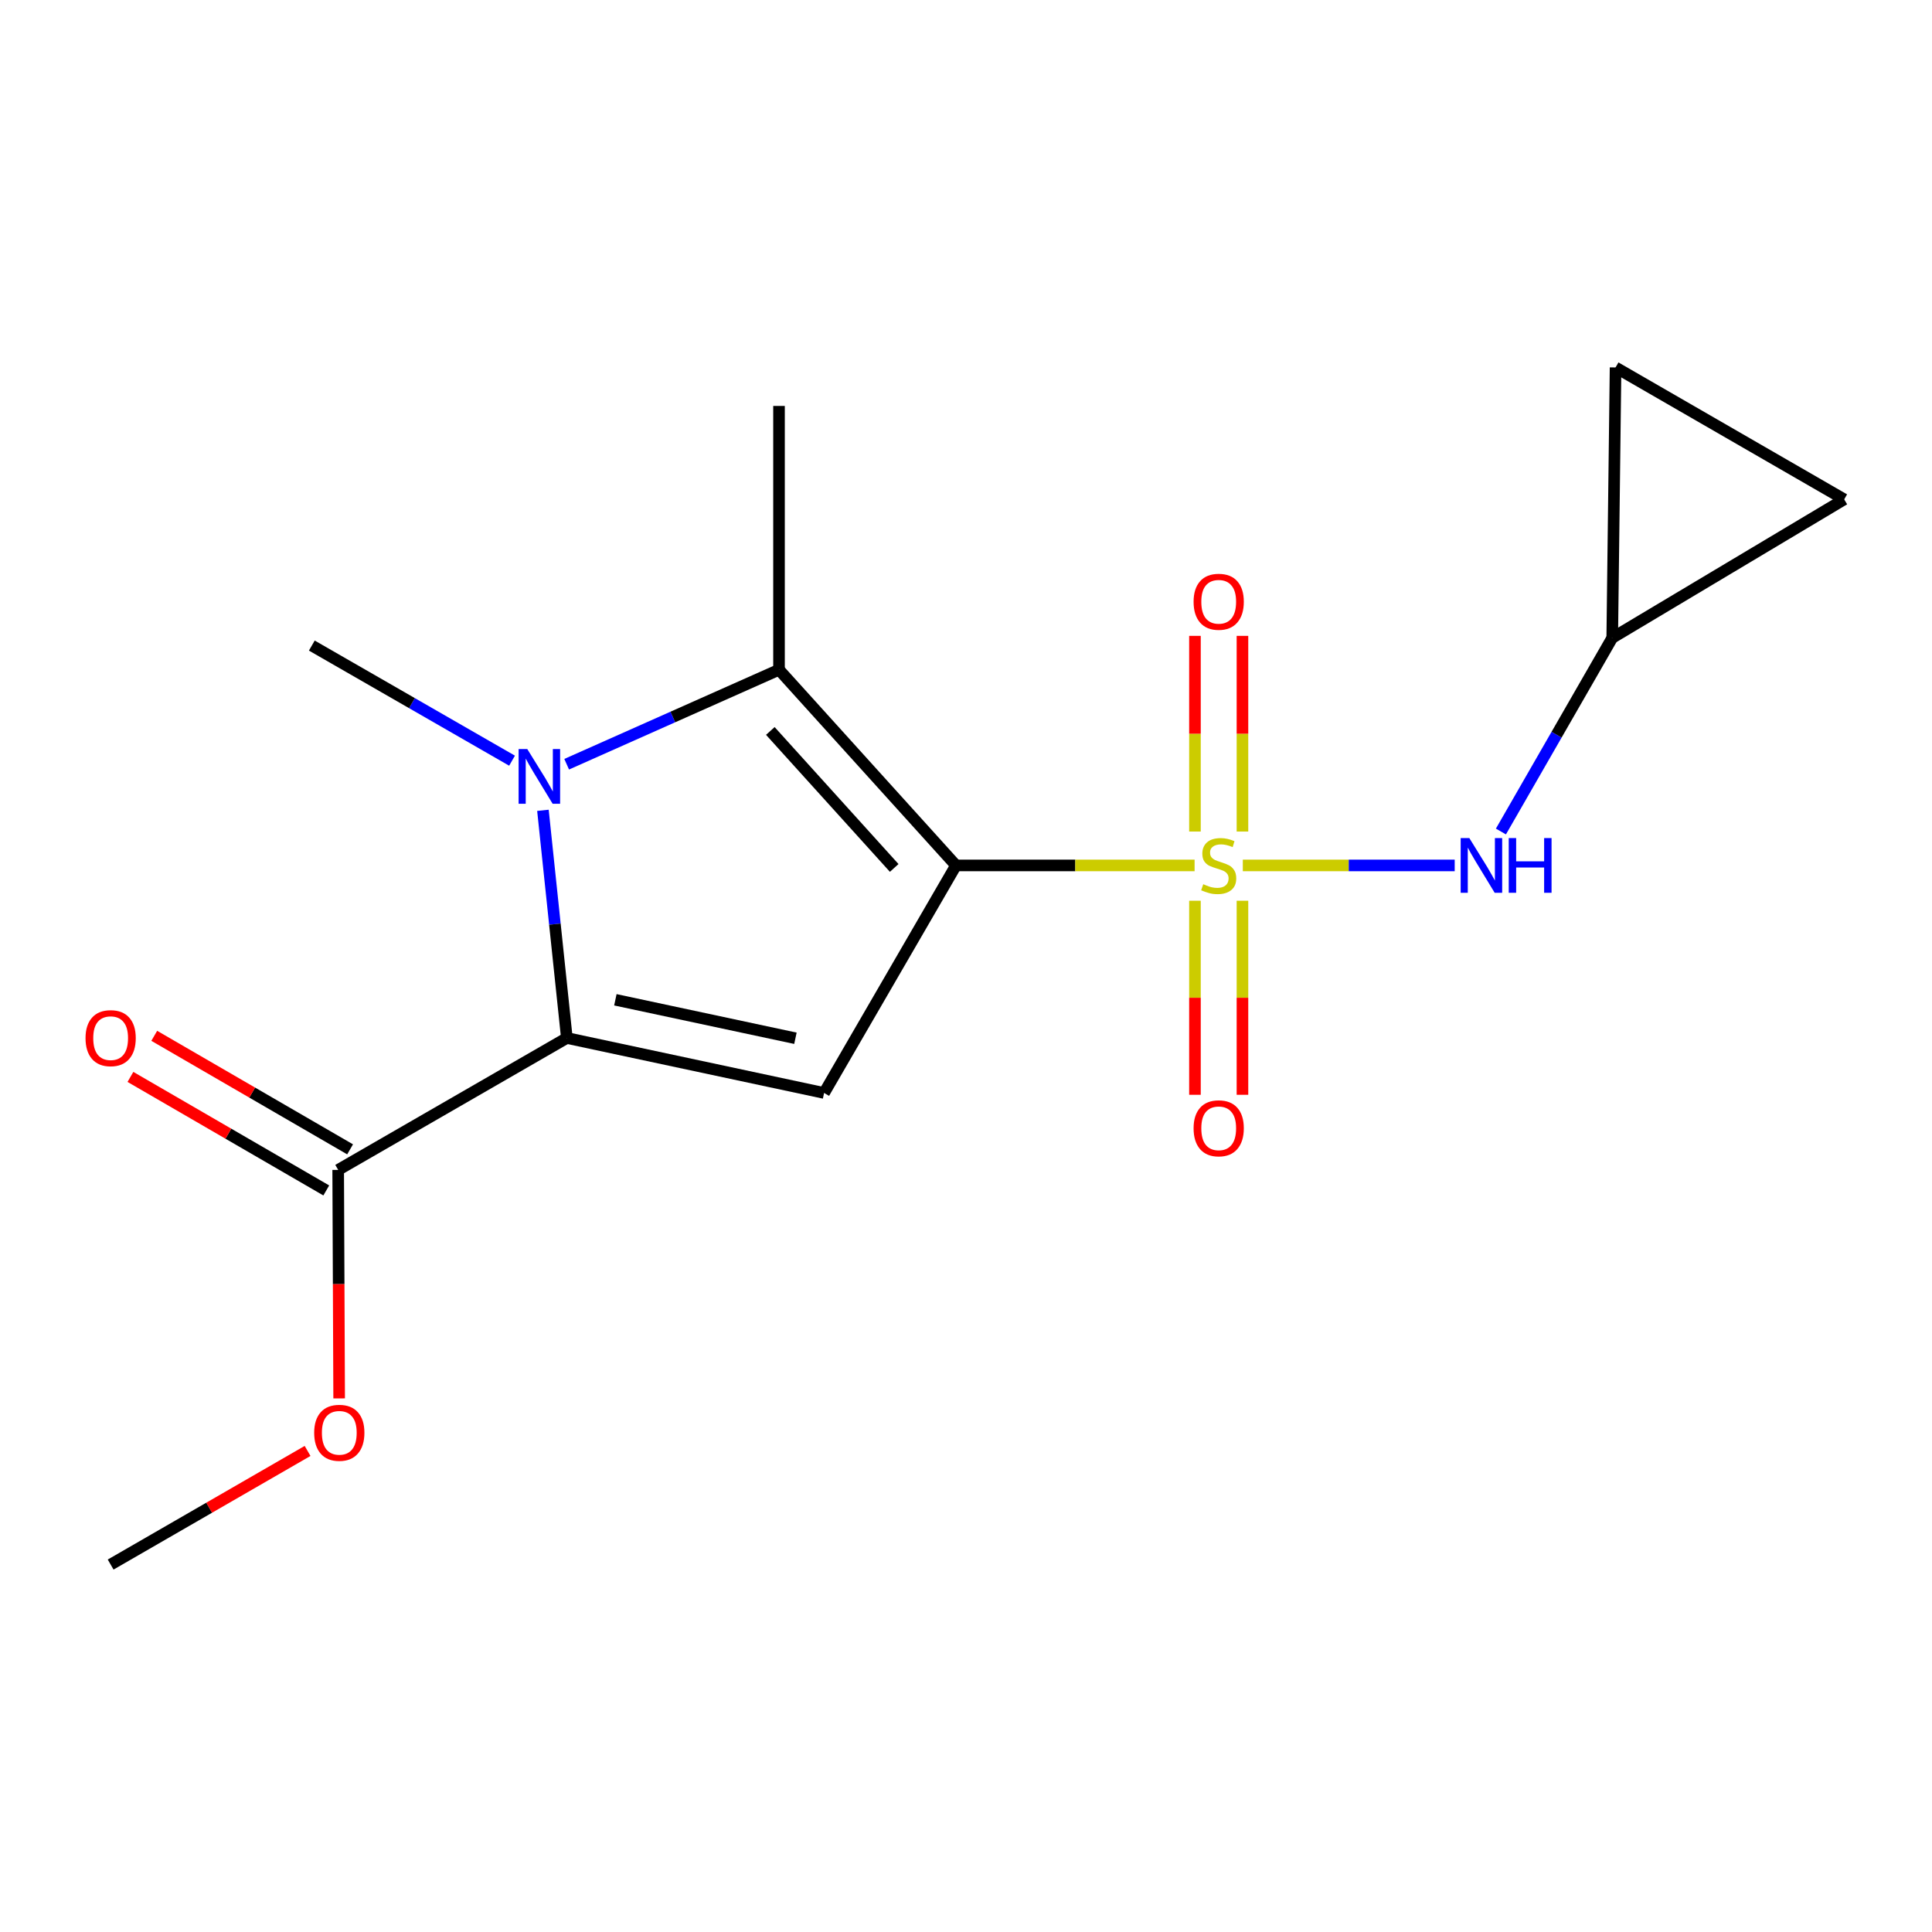 <?xml version='1.0' encoding='iso-8859-1'?>
<svg version='1.1' baseProfile='full'
              xmlns='http://www.w3.org/2000/svg'
                      xmlns:rdkit='http://www.rdkit.org/xml'
                      xmlns:xlink='http://www.w3.org/1999/xlink'
                  xml:space='preserve'
width='1000px' height='1000px' viewBox='0 0 1000 1000'>
<!-- END OF HEADER -->
<rect style='opacity:1.0;fill:#FFFFFF;stroke:none' width='1000' height='1000' x='0' y='0'> </rect>
<path class='bond-0' d='M 494.816,447.943 L 556.568,447.943' style='fill:none;fill-rule:evenodd;stroke:#000000;stroke-width:6px;stroke-linecap:butt;stroke-linejoin:miter;stroke-opacity:1' />
<path class='bond-0' d='M 556.568,447.943 L 618.319,447.943' style='fill:none;fill-rule:evenodd;stroke:#CCCC00;stroke-width:6px;stroke-linecap:butt;stroke-linejoin:miter;stroke-opacity:1' />
<path class='bond-3' d='M 494.816,447.943 L 426.546,565.717' style='fill:none;fill-rule:evenodd;stroke:#000000;stroke-width:6px;stroke-linecap:butt;stroke-linejoin:miter;stroke-opacity:1' />
<path class='bond-4' d='M 494.816,447.943 L 403.215,346.657' style='fill:none;fill-rule:evenodd;stroke:#000000;stroke-width:6px;stroke-linecap:butt;stroke-linejoin:miter;stroke-opacity:1' />
<path class='bond-4' d='M 462.84,449.242 L 398.719,378.342' style='fill:none;fill-rule:evenodd;stroke:#000000;stroke-width:6px;stroke-linecap:butt;stroke-linejoin:miter;stroke-opacity:1' />
<path class='bond-5' d='M 643.278,447.943 L 698.115,447.943' style='fill:none;fill-rule:evenodd;stroke:#CCCC00;stroke-width:6px;stroke-linecap:butt;stroke-linejoin:miter;stroke-opacity:1' />
<path class='bond-5' d='M 698.115,447.943 L 752.952,447.943' style='fill:none;fill-rule:evenodd;stroke:#0000FF;stroke-width:6px;stroke-linecap:butt;stroke-linejoin:miter;stroke-opacity:1' />
<path class='bond-7' d='M 643.092,430.409 L 643.092,379.766' style='fill:none;fill-rule:evenodd;stroke:#CCCC00;stroke-width:6px;stroke-linecap:butt;stroke-linejoin:miter;stroke-opacity:1' />
<path class='bond-7' d='M 643.092,379.766 L 643.092,329.123' style='fill:none;fill-rule:evenodd;stroke:#FF0000;stroke-width:6px;stroke-linecap:butt;stroke-linejoin:miter;stroke-opacity:1' />
<path class='bond-7' d='M 618.505,430.409 L 618.505,379.766' style='fill:none;fill-rule:evenodd;stroke:#CCCC00;stroke-width:6px;stroke-linecap:butt;stroke-linejoin:miter;stroke-opacity:1' />
<path class='bond-7' d='M 618.505,379.766 L 618.505,329.123' style='fill:none;fill-rule:evenodd;stroke:#FF0000;stroke-width:6px;stroke-linecap:butt;stroke-linejoin:miter;stroke-opacity:1' />
<path class='bond-8' d='M 618.505,466.223 L 618.505,516.442' style='fill:none;fill-rule:evenodd;stroke:#CCCC00;stroke-width:6px;stroke-linecap:butt;stroke-linejoin:miter;stroke-opacity:1' />
<path class='bond-8' d='M 618.505,516.442 L 618.505,566.662' style='fill:none;fill-rule:evenodd;stroke:#FF0000;stroke-width:6px;stroke-linecap:butt;stroke-linejoin:miter;stroke-opacity:1' />
<path class='bond-8' d='M 643.092,466.223 L 643.092,516.442' style='fill:none;fill-rule:evenodd;stroke:#CCCC00;stroke-width:6px;stroke-linecap:butt;stroke-linejoin:miter;stroke-opacity:1' />
<path class='bond-8' d='M 643.092,516.442 L 643.092,566.662' style='fill:none;fill-rule:evenodd;stroke:#FF0000;stroke-width:6px;stroke-linecap:butt;stroke-linejoin:miter;stroke-opacity:1' />
<path class='bond-1' d='M 293.306,395.566 L 348.26,371.111' style='fill:none;fill-rule:evenodd;stroke:#0000FF;stroke-width:6px;stroke-linecap:butt;stroke-linejoin:miter;stroke-opacity:1' />
<path class='bond-1' d='M 348.26,371.111 L 403.215,346.657' style='fill:none;fill-rule:evenodd;stroke:#000000;stroke-width:6px;stroke-linecap:butt;stroke-linejoin:miter;stroke-opacity:1' />
<path class='bond-13' d='M 265.035,393.728 L 213.217,363.936' style='fill:none;fill-rule:evenodd;stroke:#0000FF;stroke-width:6px;stroke-linecap:butt;stroke-linejoin:miter;stroke-opacity:1' />
<path class='bond-13' d='M 213.217,363.936 L 161.398,334.145' style='fill:none;fill-rule:evenodd;stroke:#000000;stroke-width:6px;stroke-linecap:butt;stroke-linejoin:miter;stroke-opacity:1' />
<path class='bond-17' d='M 281.018,419.419 L 287.211,478.341' style='fill:none;fill-rule:evenodd;stroke:#0000FF;stroke-width:6px;stroke-linecap:butt;stroke-linejoin:miter;stroke-opacity:1' />
<path class='bond-17' d='M 287.211,478.341 L 293.405,537.264' style='fill:none;fill-rule:evenodd;stroke:#000000;stroke-width:6px;stroke-linecap:butt;stroke-linejoin:miter;stroke-opacity:1' />
<path class='bond-2' d='M 293.405,537.264 L 426.546,565.717' style='fill:none;fill-rule:evenodd;stroke:#000000;stroke-width:6px;stroke-linecap:butt;stroke-linejoin:miter;stroke-opacity:1' />
<path class='bond-2' d='M 318.515,517.487 L 411.713,537.404' style='fill:none;fill-rule:evenodd;stroke:#000000;stroke-width:6px;stroke-linecap:butt;stroke-linejoin:miter;stroke-opacity:1' />
<path class='bond-6' d='M 293.405,537.264 L 175.044,605.534' style='fill:none;fill-rule:evenodd;stroke:#000000;stroke-width:6px;stroke-linecap:butt;stroke-linejoin:miter;stroke-opacity:1' />
<path class='bond-14' d='M 403.215,346.657 L 403.215,210.115' style='fill:none;fill-rule:evenodd;stroke:#000000;stroke-width:6px;stroke-linecap:butt;stroke-linejoin:miter;stroke-opacity:1' />
<path class='bond-9' d='M 776.874,430.387 L 805.682,380.278' style='fill:none;fill-rule:evenodd;stroke:#0000FF;stroke-width:6px;stroke-linecap:butt;stroke-linejoin:miter;stroke-opacity:1' />
<path class='bond-9' d='M 805.682,380.278 L 834.491,330.17' style='fill:none;fill-rule:evenodd;stroke:#000000;stroke-width:6px;stroke-linecap:butt;stroke-linejoin:miter;stroke-opacity:1' />
<path class='bond-12' d='M 181.21,594.899 L 130.525,565.517' style='fill:none;fill-rule:evenodd;stroke:#000000;stroke-width:6px;stroke-linecap:butt;stroke-linejoin:miter;stroke-opacity:1' />
<path class='bond-12' d='M 130.525,565.517 L 79.839,536.136' style='fill:none;fill-rule:evenodd;stroke:#FF0000;stroke-width:6px;stroke-linecap:butt;stroke-linejoin:miter;stroke-opacity:1' />
<path class='bond-12' d='M 168.879,616.17 L 118.194,586.789' style='fill:none;fill-rule:evenodd;stroke:#000000;stroke-width:6px;stroke-linecap:butt;stroke-linejoin:miter;stroke-opacity:1' />
<path class='bond-12' d='M 118.194,586.789 L 67.509,557.408' style='fill:none;fill-rule:evenodd;stroke:#FF0000;stroke-width:6px;stroke-linecap:butt;stroke-linejoin:miter;stroke-opacity:1' />
<path class='bond-15' d='M 175.044,605.534 L 175.294,664.672' style='fill:none;fill-rule:evenodd;stroke:#000000;stroke-width:6px;stroke-linecap:butt;stroke-linejoin:miter;stroke-opacity:1' />
<path class='bond-15' d='M 175.294,664.672 L 175.543,723.81' style='fill:none;fill-rule:evenodd;stroke:#FF0000;stroke-width:6px;stroke-linecap:butt;stroke-linejoin:miter;stroke-opacity:1' />
<path class='bond-10' d='M 834.491,330.17 L 836.212,190.186' style='fill:none;fill-rule:evenodd;stroke:#000000;stroke-width:6px;stroke-linecap:butt;stroke-linejoin:miter;stroke-opacity:1' />
<path class='bond-11' d='M 834.491,330.17 L 954.545,258.47' style='fill:none;fill-rule:evenodd;stroke:#000000;stroke-width:6px;stroke-linecap:butt;stroke-linejoin:miter;stroke-opacity:1' />
<path class='bond-18' d='M 836.212,190.186 L 954.545,258.47' style='fill:none;fill-rule:evenodd;stroke:#000000;stroke-width:6px;stroke-linecap:butt;stroke-linejoin:miter;stroke-opacity:1' />
<path class='bond-16' d='M 159.202,751.002 L 108.236,780.408' style='fill:none;fill-rule:evenodd;stroke:#FF0000;stroke-width:6px;stroke-linecap:butt;stroke-linejoin:miter;stroke-opacity:1' />
<path class='bond-16' d='M 108.236,780.408 L 57.271,809.814' style='fill:none;fill-rule:evenodd;stroke:#000000;stroke-width:6px;stroke-linecap:butt;stroke-linejoin:miter;stroke-opacity:1' />
<path  class='atom-1' d='M 622.798 457.663
Q 623.118 457.783, 624.438 458.343
Q 625.758 458.903, 627.198 459.263
Q 628.678 459.583, 630.118 459.583
Q 632.798 459.583, 634.358 458.303
Q 635.918 456.983, 635.918 454.703
Q 635.918 453.143, 635.118 452.183
Q 634.358 451.223, 633.158 450.703
Q 631.958 450.183, 629.958 449.583
Q 627.438 448.823, 625.918 448.103
Q 624.438 447.383, 623.358 445.863
Q 622.318 444.343, 622.318 441.783
Q 622.318 438.223, 624.718 436.023
Q 627.158 433.823, 631.958 433.823
Q 635.238 433.823, 638.958 435.383
L 638.038 438.463
Q 634.638 437.063, 632.078 437.063
Q 629.318 437.063, 627.798 438.223
Q 626.278 439.343, 626.318 441.303
Q 626.318 442.823, 627.078 443.743
Q 627.878 444.663, 628.998 445.183
Q 630.158 445.703, 632.078 446.303
Q 634.638 447.103, 636.158 447.903
Q 637.678 448.703, 638.758 450.343
Q 639.878 451.943, 639.878 454.703
Q 639.878 458.623, 637.238 460.743
Q 634.638 462.823, 630.278 462.823
Q 627.758 462.823, 625.838 462.263
Q 623.958 461.743, 621.718 460.823
L 622.798 457.663
' fill='#CCCC00'/>
<path  class='atom-2' d='M 272.912 387.695
L 282.192 402.695
Q 283.112 404.175, 284.592 406.855
Q 286.072 409.535, 286.152 409.695
L 286.152 387.695
L 289.912 387.695
L 289.912 416.015
L 286.032 416.015
L 276.072 399.615
Q 274.912 397.695, 273.672 395.495
Q 272.472 393.295, 272.112 392.615
L 272.112 416.015
L 268.432 416.015
L 268.432 387.695
L 272.912 387.695
' fill='#0000FF'/>
<path  class='atom-6' d='M 760.52 433.783
L 769.8 448.783
Q 770.72 450.263, 772.2 452.943
Q 773.68 455.623, 773.76 455.783
L 773.76 433.783
L 777.52 433.783
L 777.52 462.103
L 773.64 462.103
L 763.68 445.703
Q 762.52 443.783, 761.28 441.583
Q 760.08 439.383, 759.72 438.703
L 759.72 462.103
L 756.04 462.103
L 756.04 433.783
L 760.52 433.783
' fill='#0000FF'/>
<path  class='atom-6' d='M 780.92 433.783
L 784.76 433.783
L 784.76 445.823
L 799.24 445.823
L 799.24 433.783
L 803.08 433.783
L 803.08 462.103
L 799.24 462.103
L 799.24 449.023
L 784.76 449.023
L 784.76 462.103
L 780.92 462.103
L 780.92 433.783
' fill='#0000FF'/>
<path  class='atom-8' d='M 617.798 311.468
Q 617.798 304.668, 621.158 300.868
Q 624.518 297.068, 630.798 297.068
Q 637.078 297.068, 640.438 300.868
Q 643.798 304.668, 643.798 311.468
Q 643.798 318.348, 640.398 322.268
Q 636.998 326.148, 630.798 326.148
Q 624.558 326.148, 621.158 322.268
Q 617.798 318.388, 617.798 311.468
M 630.798 322.948
Q 635.118 322.948, 637.438 320.068
Q 639.798 317.148, 639.798 311.468
Q 639.798 305.908, 637.438 303.108
Q 635.118 300.268, 630.798 300.268
Q 626.478 300.268, 624.118 303.068
Q 621.798 305.868, 621.798 311.468
Q 621.798 317.188, 624.118 320.068
Q 626.478 322.948, 630.798 322.948
' fill='#FF0000'/>
<path  class='atom-9' d='M 617.798 584.005
Q 617.798 577.205, 621.158 573.405
Q 624.518 569.605, 630.798 569.605
Q 637.078 569.605, 640.438 573.405
Q 643.798 577.205, 643.798 584.005
Q 643.798 590.885, 640.398 594.805
Q 636.998 598.685, 630.798 598.685
Q 624.558 598.685, 621.158 594.805
Q 617.798 590.925, 617.798 584.005
M 630.798 595.485
Q 635.118 595.485, 637.438 592.605
Q 639.798 589.685, 639.798 584.005
Q 639.798 578.445, 637.438 575.645
Q 635.118 572.805, 630.798 572.805
Q 626.478 572.805, 624.118 575.605
Q 621.798 578.405, 621.798 584.005
Q 621.798 589.725, 624.118 592.605
Q 626.478 595.485, 630.798 595.485
' fill='#FF0000'/>
<path  class='atom-13' d='M 44.271 537.344
Q 44.271 530.544, 47.631 526.744
Q 50.991 522.944, 57.271 522.944
Q 63.551 522.944, 66.911 526.744
Q 70.271 530.544, 70.271 537.344
Q 70.271 544.224, 66.871 548.144
Q 63.471 552.024, 57.271 552.024
Q 51.031 552.024, 47.631 548.144
Q 44.271 544.264, 44.271 537.344
M 57.271 548.824
Q 61.591 548.824, 63.911 545.944
Q 66.271 543.024, 66.271 537.344
Q 66.271 531.784, 63.911 528.984
Q 61.591 526.144, 57.271 526.144
Q 52.951 526.144, 50.591 528.944
Q 48.271 531.744, 48.271 537.344
Q 48.271 543.064, 50.591 545.944
Q 52.951 548.824, 57.271 548.824
' fill='#FF0000'/>
<path  class='atom-16' d='M 162.618 741.61
Q 162.618 734.81, 165.978 731.01
Q 169.338 727.21, 175.618 727.21
Q 181.898 727.21, 185.258 731.01
Q 188.618 734.81, 188.618 741.61
Q 188.618 748.49, 185.218 752.41
Q 181.818 756.29, 175.618 756.29
Q 169.378 756.29, 165.978 752.41
Q 162.618 748.53, 162.618 741.61
M 175.618 753.09
Q 179.938 753.09, 182.258 750.21
Q 184.618 747.29, 184.618 741.61
Q 184.618 736.05, 182.258 733.25
Q 179.938 730.41, 175.618 730.41
Q 171.298 730.41, 168.938 733.21
Q 166.618 736.01, 166.618 741.61
Q 166.618 747.33, 168.938 750.21
Q 171.298 753.09, 175.618 753.09
' fill='#FF0000'/>
</svg>
